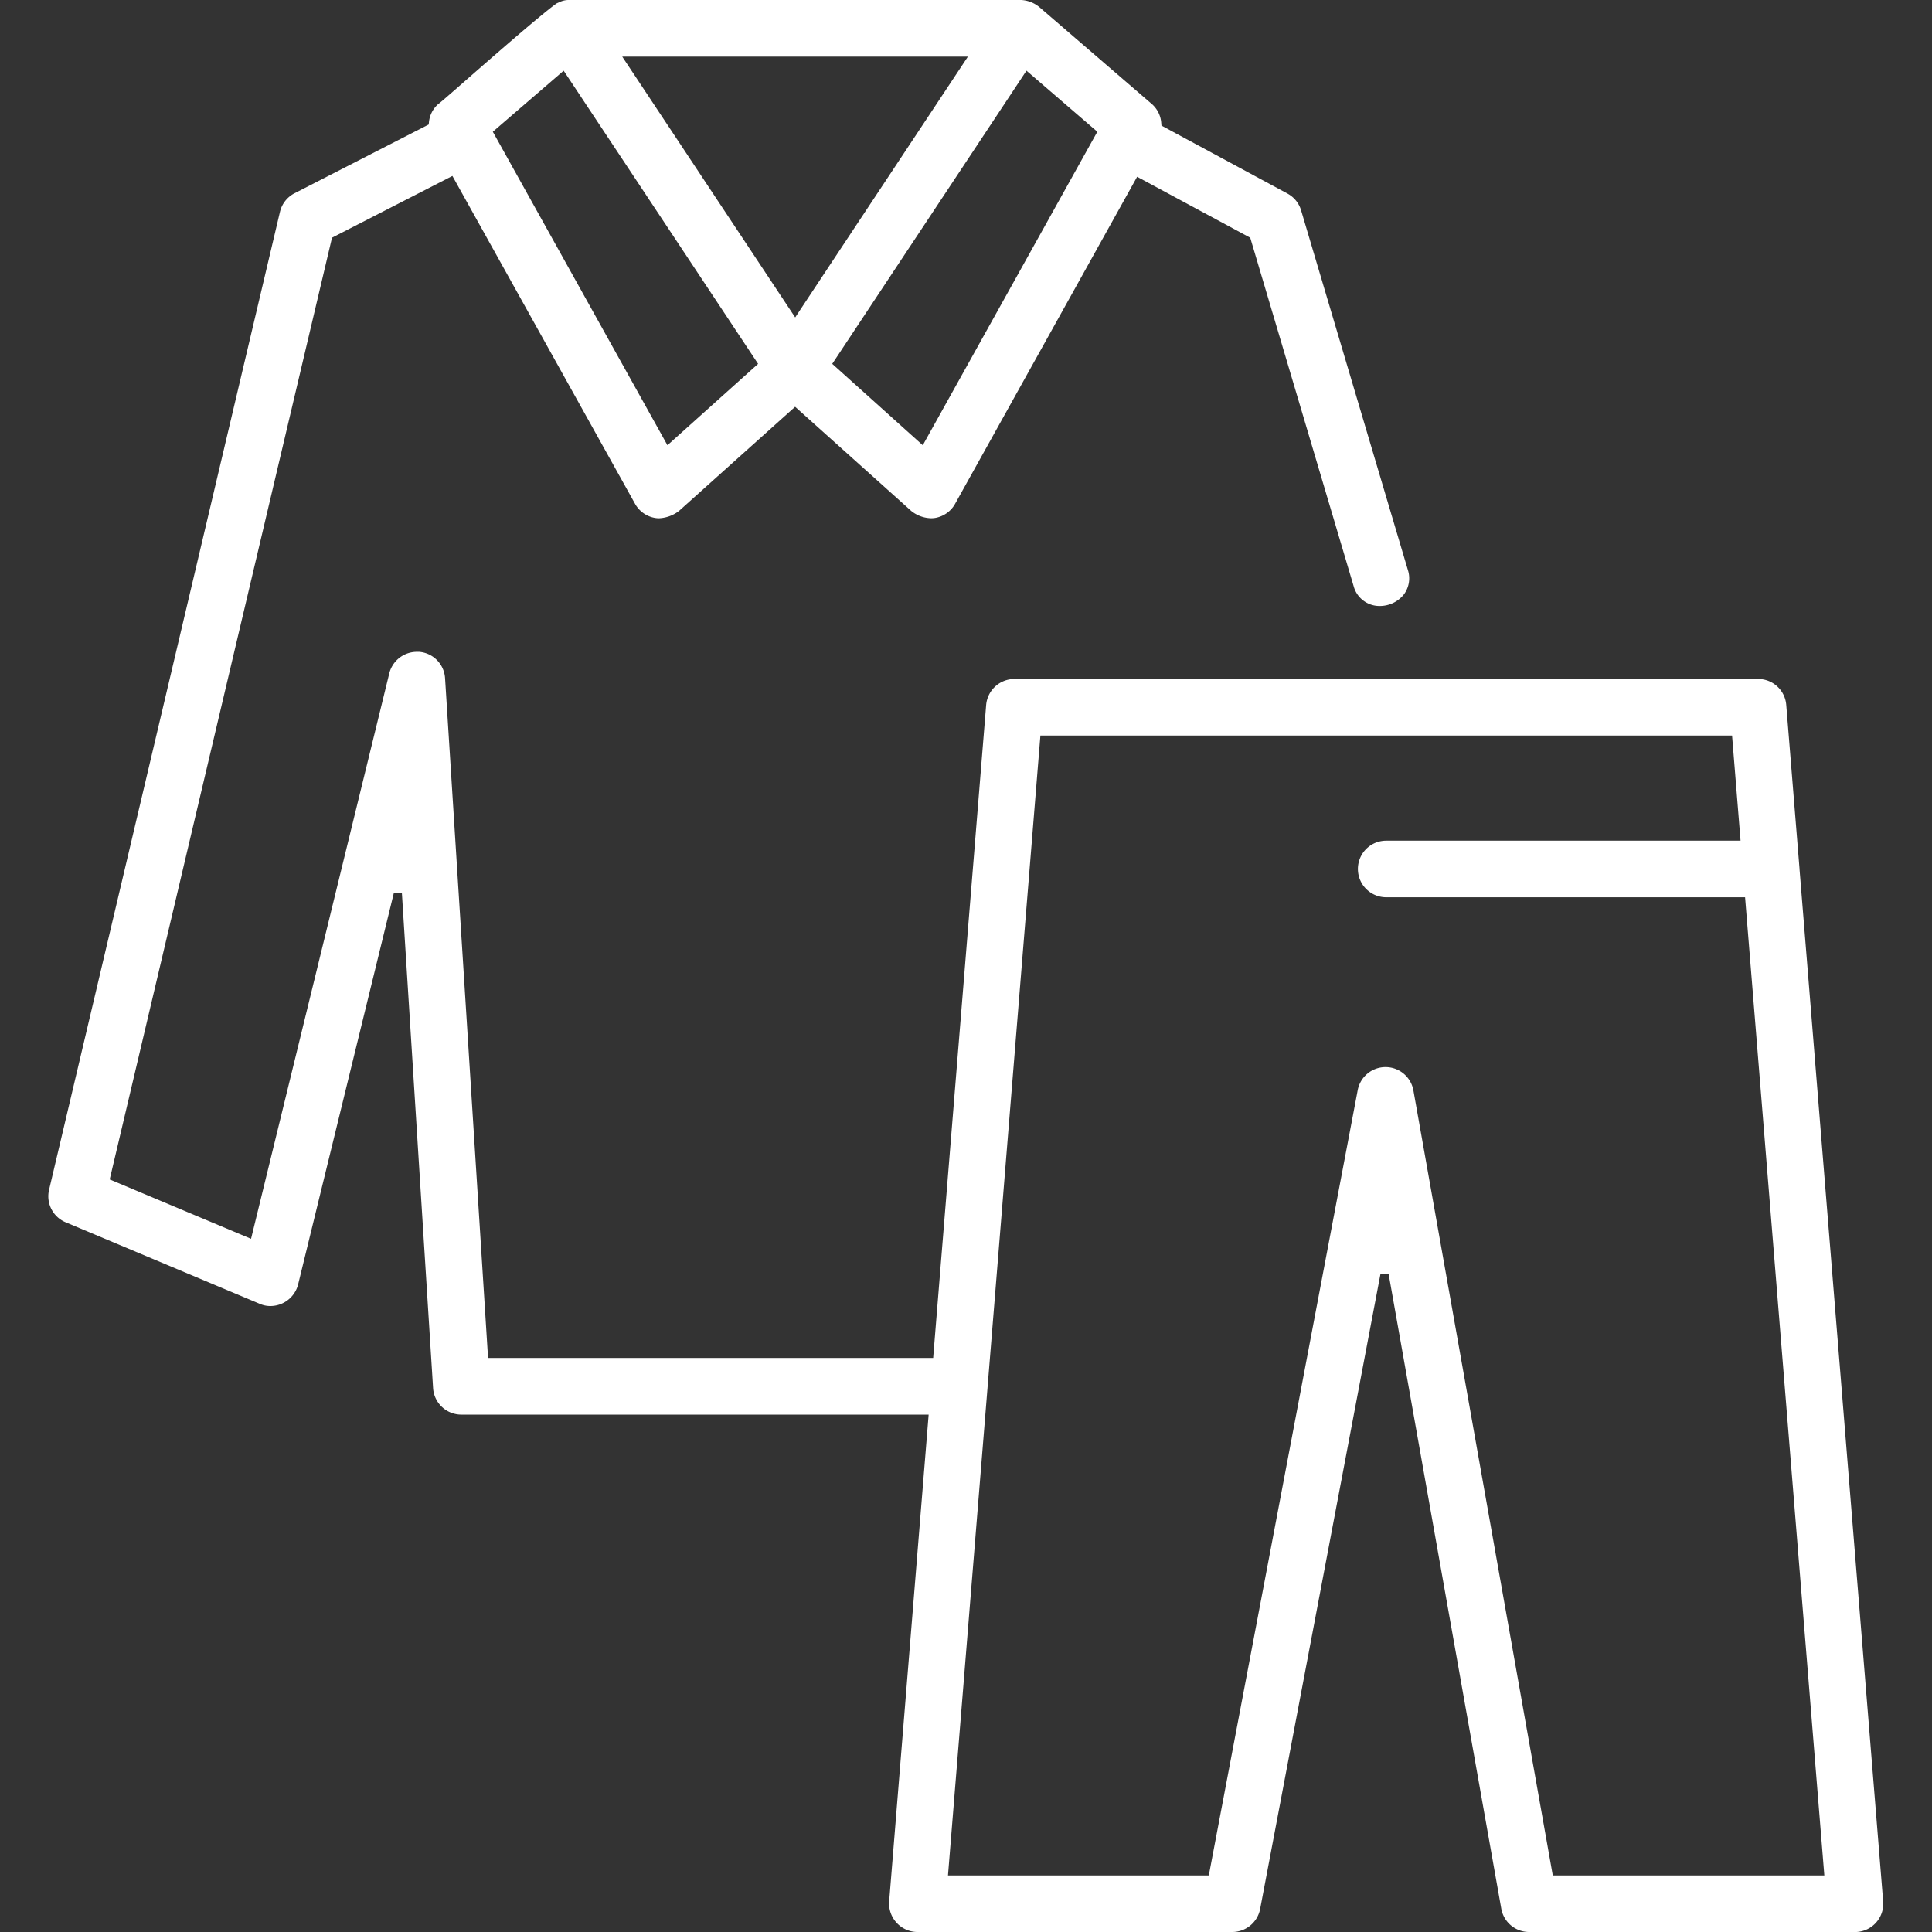 <svg xmlns="http://www.w3.org/2000/svg" xmlns:xlink="http://www.w3.org/1999/xlink" width="120" height="120" viewBox="0 0 120 120"><rect x="0" y="0" width="120" height="120" fill="#333333" stroke="none"/><defs><clipPath id="b"><rect width="120" height="120"/></clipPath></defs><g id="a" clip-path="url(#b)"><g transform="translate(-0.749 -2.251)" style="isolation:isolate"><path d="M112.221,120H91.974a1.754,1.754,0,0,1-1.727-1.452l-7-39.437-.5,0-7.478,39.463A1.764,1.764,0,0,1,73.541,120h-19.6a1.772,1.772,0,0,1-1.714-1.892l2.453-30.243H25.657A1.762,1.762,0,0,1,23.9,86.221L21.963,55.484l-.494-.045L15.517,79.777a1.78,1.78,0,0,1-1.731,1.343,1.628,1.628,0,0,1-.654-.138L1.08,75.919A1.749,1.749,0,0,1,.048,73.9l14.34-60.734A1.756,1.756,0,0,1,15.3,12l8.327-4.267.015-.131a1.72,1.72,0,0,1,.572-1.134c.112-.078.4-.323,1.795-1.547,1.144-1,4.625-4.052,5.564-4.711L31.845.09A1.324,1.324,0,0,1,32.373,0H60.435a1.933,1.933,0,0,1,1.114.434l7,6.031a1.729,1.729,0,0,1,.58,1.2l.011.135,7.826,4.222a1.743,1.743,0,0,1,.849,1.047l6.629,22.326a1.677,1.677,0,0,1-.243,1.522,1.909,1.909,0,0,1-1.5.721,1.66,1.66,0,0,1-1.626-1.24L74.655,14.766l-7.026-3.787L56.322,31.294a1.754,1.754,0,0,1-1.245.877,1.7,1.7,0,0,1-.232.018,2.031,2.031,0,0,1-1.241-.45l-7.217-6.473-7.213,6.469a2.192,2.192,0,0,1-1.245.456,1.559,1.559,0,0,1-.239-.02,1.759,1.759,0,0,1-1.245-.877L25.1,10.928l-7.478,3.835L3.813,73.257l8.78,3.687L21.178,41.83a1.766,1.766,0,0,1,1.69-1.343c.041,0,.083,0,.136,0l.04,0a1.752,1.752,0,0,1,1.6,1.642l2.67,42.215H54.961l3.291-40.562A1.763,1.763,0,0,1,60,42.173h46.193a1.747,1.747,0,0,1,1.754,1.616l.826,10.189,0,.025,5.194,64.1a1.757,1.757,0,0,1-1.75,1.9Zm-50.6-74.312-5.74,70.8h16.2l9.25-48.78a1.759,1.759,0,0,1,1.728-1.429h.007a1.759,1.759,0,0,1,1.724,1.45l8.656,48.759h16.867L105.39,55.731H83.1a1.757,1.757,0,1,1,0-3.515h22.009l-.527-6.528ZM32.01,4.39h0l-4.4,3.792L38.456,27.654,44.087,22.6,32.01,4.39Zm28.746,0-.157.235c-.949,1.436-3.43,5.182-6.334,9.564l-.7,1.055-.812,1.226-3.942,5.95-.12.179,5.624,5.056L65.157,8.182l-4.4-3.792ZM35.648,3.516h0l10.743,16.2L46.6,19.4c1.517-2.293,5.339-8.062,8.278-12.5l2.24-3.383H35.648Z" transform="translate(3.749 2.251)" fill="#fff"/></g></g></svg>